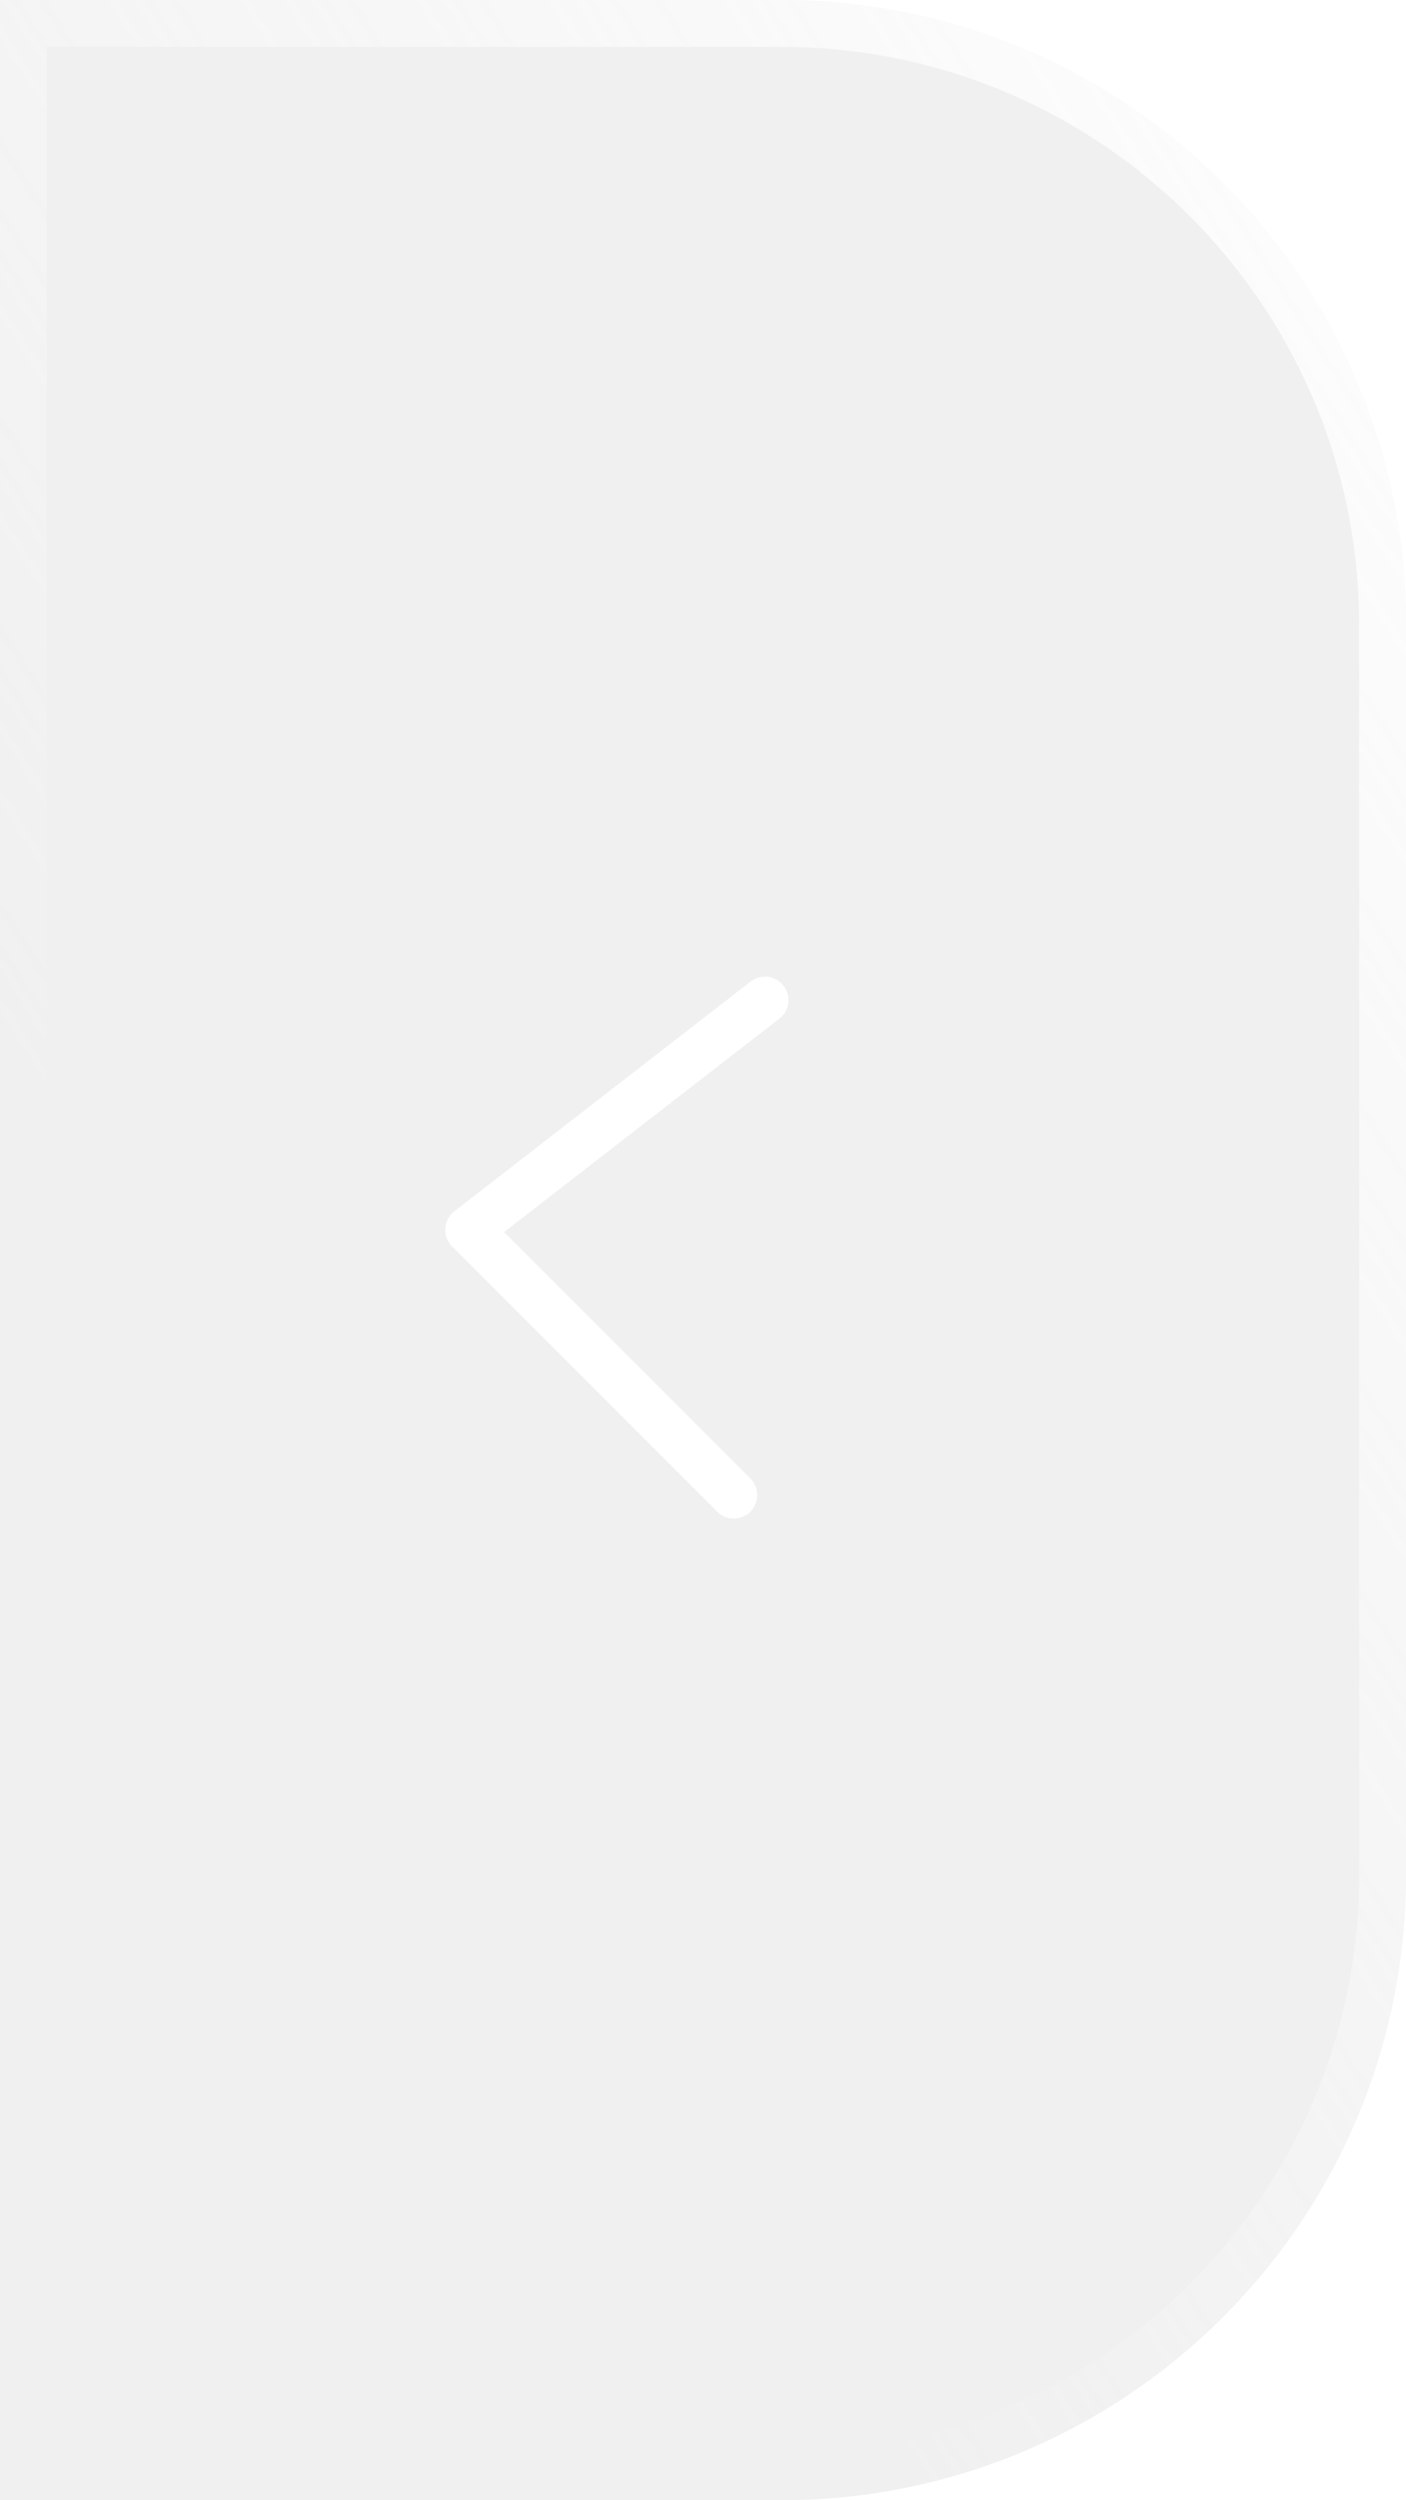 <svg width="90" height="160" viewBox="0 0 90 160" fill="none" xmlns="http://www.w3.org/2000/svg">
<g id="arrow L">
<g id="Rectangle 99" filter="url(#filter0_b_1_475)">
<path d="M0 0H50C72.091 0 90 17.909 90 40V120C90 142.091 72.091 160 50 160H0V0Z" fill="#D9D9D9" fill-opacity="0.4"/>
<path d="M1.5 1.5H50C71.263 1.5 88.5 18.737 88.5 40V120C88.5 141.263 71.263 158.5 50 158.5H1.5V1.5Z" stroke="url(#paint0_linear_1_475)" stroke-width="3"/>
</g>
<path id="Rectangle 71" d="M46.971 95.676L30 78.705L48.967 64" stroke="white" stroke-width="3" stroke-linecap="round" stroke-linejoin="round"/>
</g>
<defs>
<filter id="filter0_b_1_475" x="-20" y="-20" width="130" height="200" filterUnits="userSpaceOnUse" color-interpolation-filters="sRGB">
<feFlood flood-opacity="0" result="BackgroundImageFix"/>
<feGaussianBlur in="BackgroundImageFix" stdDeviation="10"/>
<feComposite in2="SourceAlpha" operator="in" result="effect1_backgroundBlur_1_475"/>
<feBlend mode="normal" in="SourceGraphic" in2="effect1_backgroundBlur_1_475" result="shape"/>
</filter>
<linearGradient id="paint0_linear_1_475" x1="122" y1="33.5" x2="19.5" y2="98.5" gradientUnits="userSpaceOnUse">
<stop stop-color="white"/>
<stop offset="1" stop-color="white" stop-opacity="0"/>
</linearGradient>
</defs>
</svg>

